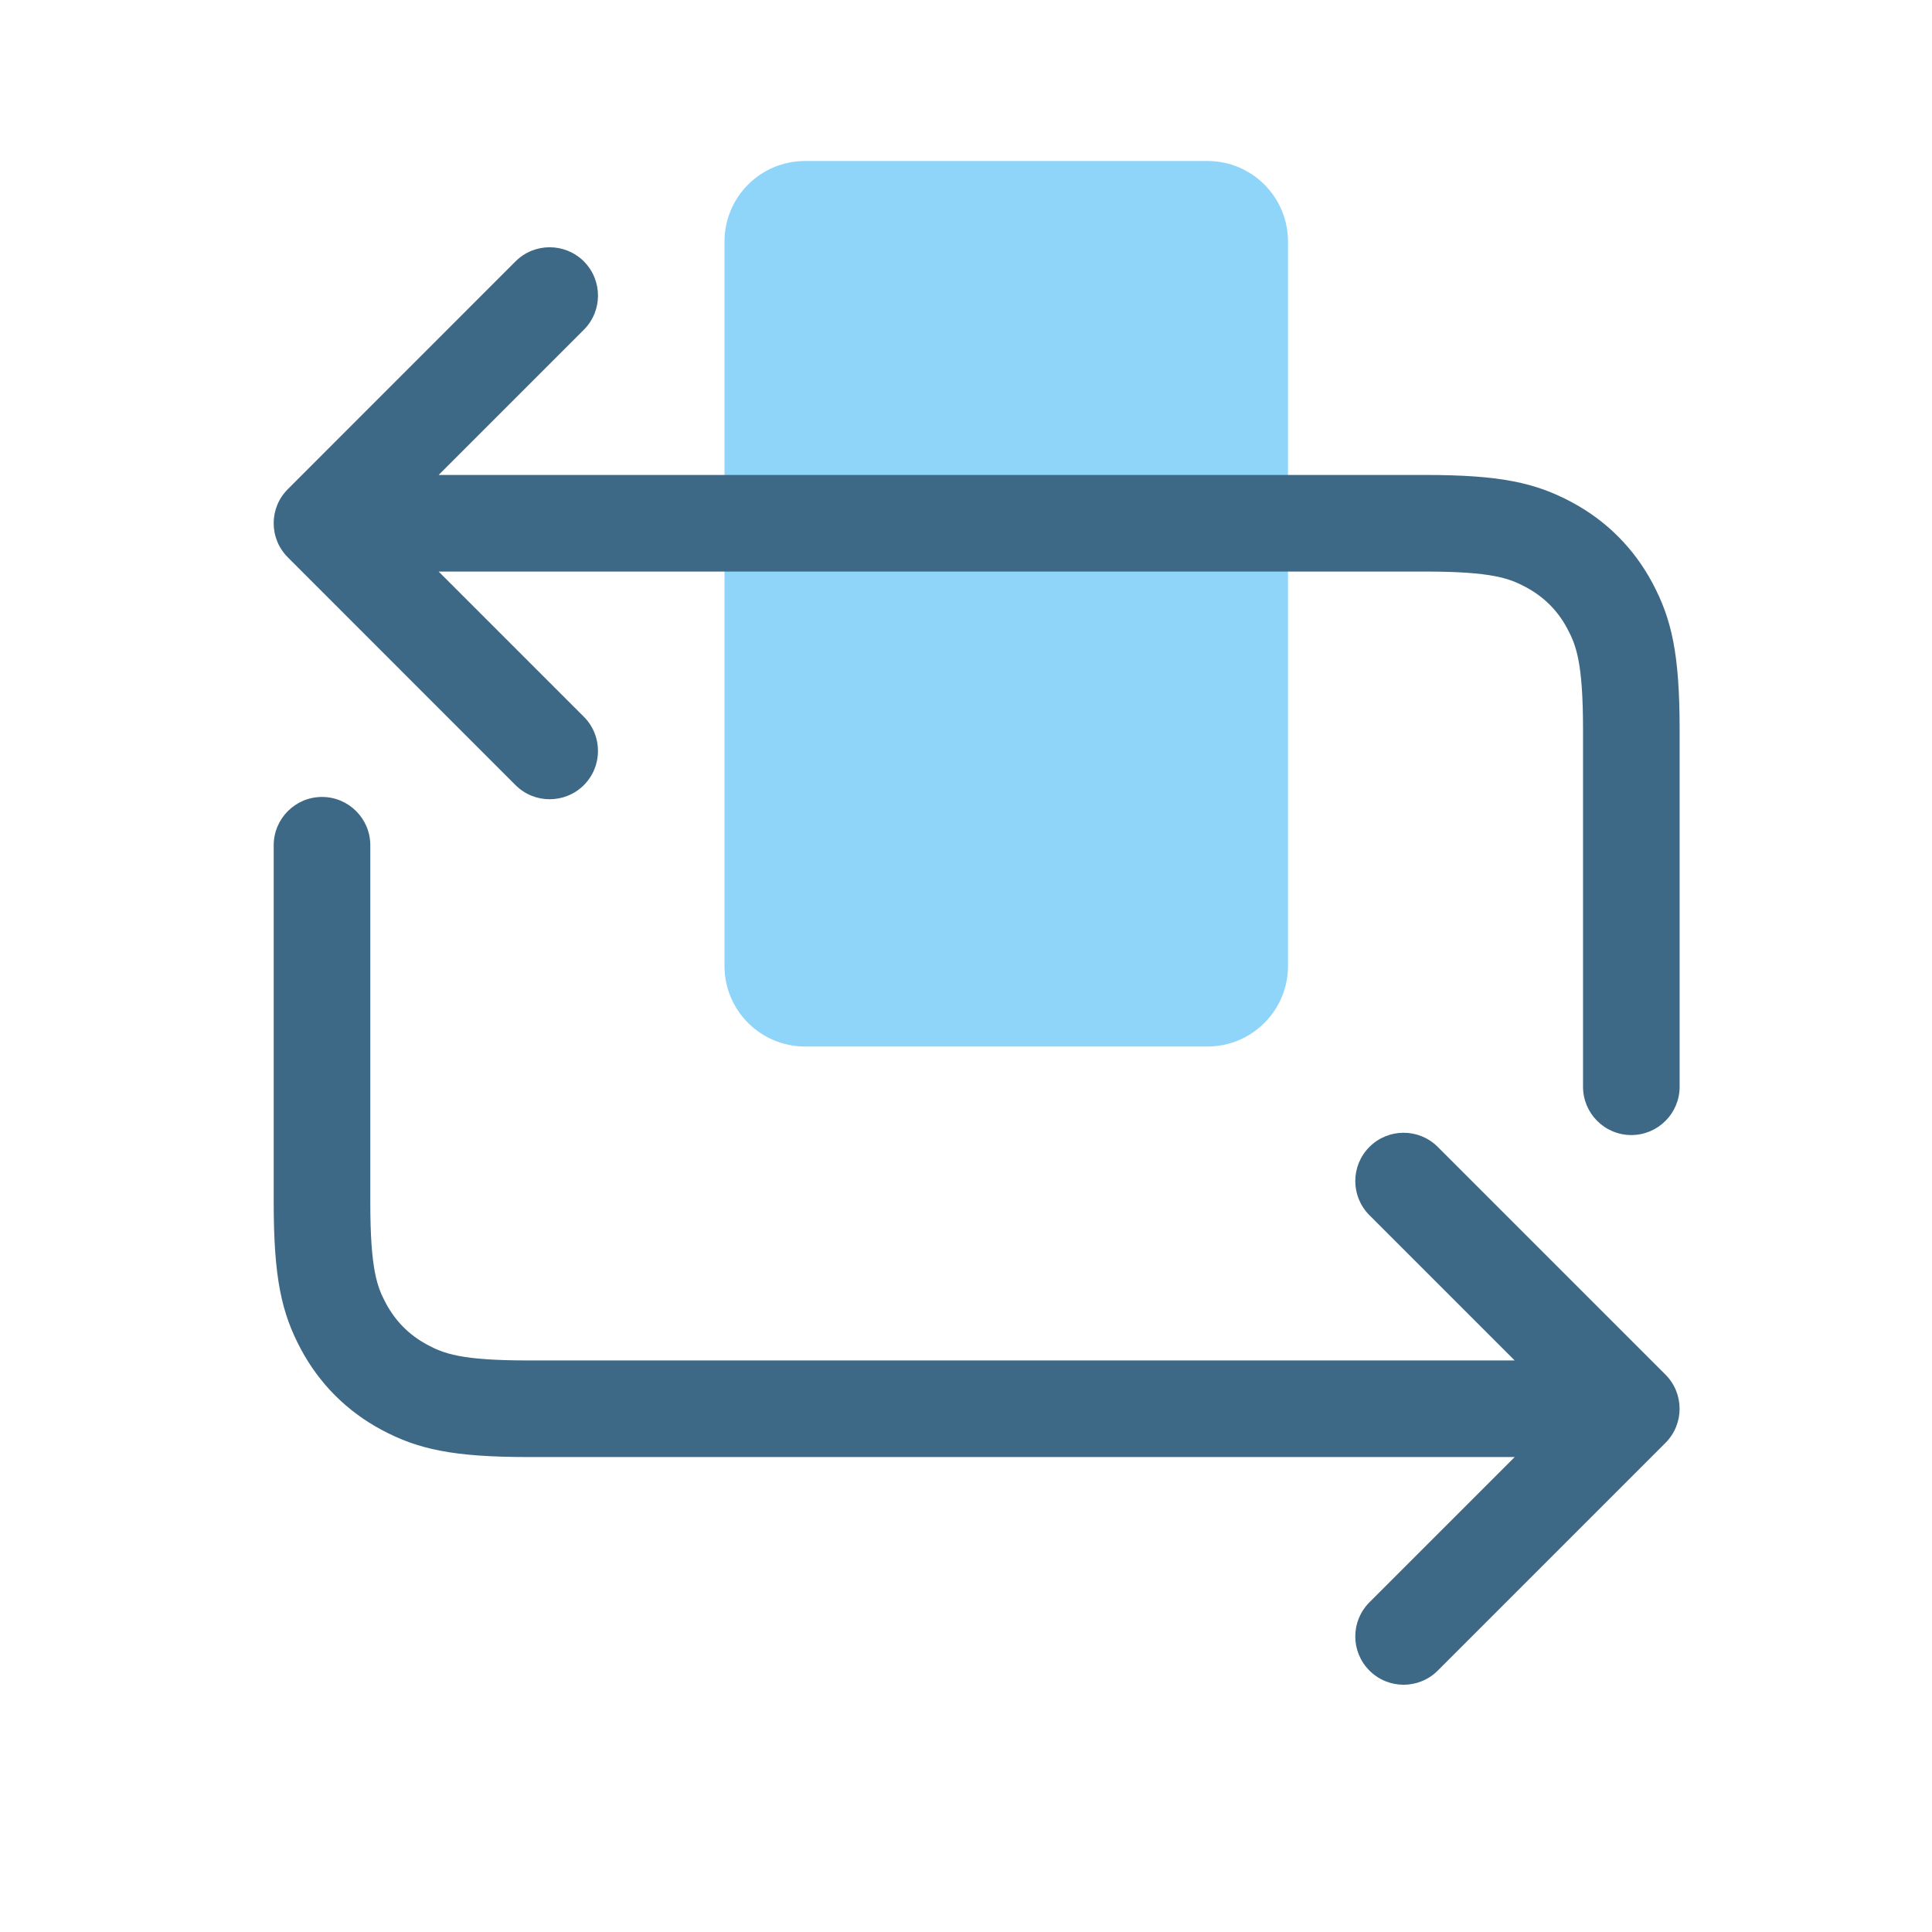 <svg xmlns="http://www.w3.org/2000/svg" xmlns:xlink="http://www.w3.org/1999/xlink" preserveAspectRatio="xMidYMid" id="icon" width="24" height="24">
    <rect width="24" height="24" fill="none" rx="0" ry="0"></rect><path fill-rule="evenodd" clip-rule="evenodd" d="M10 13C9.448 13 9 12.552 9 12L9 3C9 2.448 9.448 2 10 2L15 2C15.552 2 16 2.448 16 3L16 12C16 12.552 15.552 13 15 13L10 13Z" fill="#8fd5fa"></path><path fill-rule="evenodd" clip-rule="evenodd" d="M3.576 6.924C3.341 6.69 3.341 6.31 3.576 6.076L6.404 3.247C6.638 3.013 7.018 3.013 7.253 3.247C7.487 3.482 7.487 3.862 7.253 4.096L5.449 5.9H17.701C18.641 5.9 19.076 5.998 19.524 6.238C19.955 6.468 20.296 6.81 20.526 7.24C20.766 7.689 20.865 8.124 20.865 9.064H20.265H19.665C19.665 8.221 19.577 8.01 19.468 7.806C19.35 7.585 19.18 7.415 18.959 7.296C18.755 7.187 18.544 7.1 17.701 7.1H5.449L7.253 8.904C7.487 9.139 7.487 9.518 7.253 9.753C7.018 9.987 6.638 9.987 6.404 9.753L3.576 6.924ZM20.265 9.064L20.865 9.064V9.064V9.064V9.064V9.065V9.065V9.066V9.066V9.067V9.067V9.068V9.069V9.07V9.07V9.071V9.072V9.074V9.075V9.076V9.077V9.079V9.08V9.081V9.083V9.085V9.086V9.088V9.09V9.092V9.093V9.095V9.097V9.1V9.102V9.104V9.106V9.109V9.111V9.113V9.116V9.119V9.121V9.124V9.127V9.129V9.132V9.135V9.138V9.141V9.144V9.148V9.151V9.154V9.157V9.161V9.164V9.168V9.171V9.175V9.179V9.182V9.186V9.19V9.194V9.198V9.202V9.206V9.21V9.214V9.218V9.223V9.227V9.231V9.236V9.24V9.245V9.249V9.254V9.259V9.264V9.268V9.273V9.278V9.283V9.288V9.293V9.298V9.303V9.309V9.314V9.319V9.325V9.33V9.336V9.341V9.347V9.352V9.358V9.364V9.369V9.375V9.381V9.387V9.393V9.399V9.405V9.411V9.417V9.423V9.429V9.436V9.442V9.448V9.455V9.461V9.468V9.474V9.481V9.487V9.494V9.501V9.508V9.514V9.521V9.528V9.535V9.542V9.549V9.556V9.563V9.57V9.578V9.585V9.592V9.599V9.607V9.614V9.622V9.629V9.637V9.644V9.652V9.659V9.667V9.675V9.682V9.69V9.698V9.706V9.714V9.722V9.73V9.738V9.746V9.754V9.762V9.77V9.778V9.787V9.795V9.803V9.812V9.82V9.828V9.837V9.845V9.854V9.862V9.871V9.88V9.888V9.897V9.906V9.914V9.923V9.932V9.941V9.95V9.959V9.968V9.977V9.986V9.995V10.004V10.013V10.022V10.031V10.04V10.05V10.059V10.068V10.078V10.087V10.096V10.106V10.115V10.125V10.134V10.144V10.153V10.163V10.172V10.182V10.192V10.201V10.211V10.221V10.231V10.241V10.25V10.26V10.27V10.28V10.29V10.3V10.31V10.32V10.33V10.34V10.35V10.36V10.37V10.38V10.391V10.401V10.411V10.421V10.432V10.442V10.452V10.463V10.473V10.483V10.494V10.504V10.514V10.525V10.535V10.546V10.556V10.567V10.578V10.588V10.599V10.609V10.62V10.631V10.641V10.652V10.663V10.674V10.684V10.695V10.706V10.717V10.727V10.738V10.749V10.76V10.771V10.782V10.793V10.804V10.815V10.826V10.837V10.848V10.859V10.87V10.881V10.892V10.903V10.914V10.925V10.936V10.947V10.958V10.97V10.981V10.992V11.003V11.014V11.025V11.037V11.048V11.059V11.07V11.082V11.093V11.104V11.116V11.127V11.138V11.149V11.161V11.172V11.183V11.195V11.206V11.218V11.229V11.24V11.252V11.263V11.275V11.286V11.297V11.309V11.32V11.332V11.343V11.355V11.366V11.378V11.389V11.401V11.412V11.424V11.435V11.447V11.458V11.47V11.481V11.493V11.504V11.516V11.527V11.539V11.55V11.562V11.573V11.585V11.597V11.608V11.62V11.631V11.643V11.654V11.666V11.677V11.689V11.7V11.712V11.723V11.735V11.747V11.758V11.77V11.781V11.793V11.804V11.816V11.827V11.839V11.851V11.862V11.874V11.885V11.897V11.908V11.92V11.931V11.943V11.954V11.966V11.977V11.989V12V12.012V12.023V12.035V12.046V12.057V12.069V12.08V12.092V12.103V12.115V12.126V12.137V12.149V12.16V12.172V12.183V12.194V12.206V12.217V12.229V12.24V12.251V12.262V12.274V12.285V12.296V12.308V12.319V12.33V12.341V12.353V12.364V12.375V12.386V12.397V12.409V12.42V12.431V12.442V12.453V12.464V12.475V12.486V12.497V12.508V12.52V12.53V12.541V12.553V12.563V12.575V12.585V12.596V12.607V12.618V12.629V12.64V12.651V12.662V12.672V12.683V12.694V12.705V12.716V12.726V12.737V12.748V12.758V12.769V12.78V12.79V12.801V12.811V12.822V12.832V12.843V12.854V12.864V12.874V12.885V12.895V12.906V12.916V12.926V12.937V12.947V12.957V12.968V12.978V12.988V12.998V13.008V13.018V13.029V13.039V13.049V13.059V13.069V13.079V13.089V13.099V13.109V13.119V13.129V13.138V13.148V13.158V13.168V13.178V13.187V13.197V13.207V13.216V13.226V13.235V13.245V13.254V13.264V13.273V13.283V13.292V13.302V13.311V13.32V13.329V13.339V13.348V13.357V13.366V13.376V13.385V13.394V13.403V13.412V13.421V13.43V13.439V13.447V13.456V13.465V13.474V13.483V13.491V13.5C20.865 13.831 20.596 14.1 20.265 14.1C19.933 14.1 19.665 13.831 19.665 13.5V13.491V13.483V13.474V13.465V13.456V13.447V13.439V13.43V13.421V13.412V13.403V13.394V13.385V13.376V13.366V13.357V13.348V13.339V13.329V13.32V13.311V13.302V13.292V13.283V13.273V13.264V13.254V13.245V13.235V13.226V13.216V13.207V13.197V13.187V13.178V13.168V13.158V13.148V13.138V13.129V13.119V13.109V13.099V13.089V13.079V13.069V13.059V13.049V13.039V13.029V13.018V13.008V12.998V12.988V12.978V12.968V12.957V12.947V12.937V12.926V12.916V12.906V12.895V12.885V12.874V12.864V12.854V12.843V12.832V12.822V12.811V12.801V12.79V12.78V12.769V12.758V12.748V12.737V12.726V12.716V12.705V12.694V12.683V12.672V12.662V12.651V12.64V12.629V12.618V12.607V12.596V12.585V12.575V12.563V12.553V12.541V12.53V12.52V12.508V12.497V12.486V12.475V12.464V12.453V12.442V12.431V12.42V12.409V12.397V12.386V12.375V12.364V12.353V12.341V12.33V12.319V12.308V12.296V12.285V12.274V12.262V12.251V12.24V12.229V12.217V12.206V12.194V12.183V12.172V12.16V12.149V12.137V12.126V12.115V12.103V12.092V12.08V12.069V12.057V12.046V12.035V12.023V12.012V12V11.989V11.977V11.966V11.954V11.943V11.931V11.92V11.908V11.897V11.885V11.874V11.862V11.851V11.839V11.827V11.816V11.804V11.793V11.781V11.77V11.758V11.747V11.735V11.723V11.712V11.7V11.689V11.677V11.666V11.654V11.643V11.631V11.62V11.608V11.597V11.585V11.573V11.562V11.55V11.539V11.527V11.516V11.504V11.493V11.481V11.47V11.458V11.447V11.435V11.424V11.412V11.401V11.389V11.378V11.366V11.355V11.343V11.332V11.32V11.309V11.297V11.286V11.275V11.263V11.252V11.24V11.229V11.218V11.206V11.195V11.183V11.172V11.161V11.149V11.138V11.127V11.116V11.104V11.093V11.082V11.07V11.059V11.048V11.037V11.025V11.014V11.003V10.992V10.981V10.97V10.958V10.947V10.936V10.925V10.914V10.903V10.892V10.881V10.87V10.859V10.848V10.837V10.826V10.815V10.804V10.793V10.782V10.771V10.76V10.749V10.738V10.727V10.717V10.706V10.695V10.684V10.674V10.663V10.652V10.641V10.631V10.62V10.609V10.599V10.588V10.578V10.567V10.556V10.546V10.535V10.525V10.514V10.504V10.494V10.483V10.473V10.463V10.452V10.442V10.432V10.421V10.411V10.401V10.391V10.38V10.37V10.36V10.35V10.34V10.33V10.32V10.31V10.3V10.29V10.28V10.27V10.26V10.25V10.241V10.231V10.221V10.211V10.201V10.192V10.182V10.172V10.163V10.153V10.144V10.134V10.125V10.115V10.106V10.096V10.087V10.078V10.068V10.059V10.05V10.04V10.031V10.022V10.013V10.004V9.995V9.986V9.977V9.968V9.959V9.95V9.941V9.932V9.923V9.914V9.906V9.897V9.888V9.88V9.871V9.862V9.854V9.845V9.837V9.828V9.82V9.812V9.803V9.795V9.787V9.778V9.77V9.762V9.754V9.746V9.738V9.73V9.722V9.714V9.706V9.698V9.69V9.682V9.675V9.667V9.659V9.652V9.644V9.637V9.629V9.622V9.614V9.607V9.599V9.592V9.585V9.578V9.57V9.563V9.556V9.549V9.542V9.535V9.528V9.521V9.514V9.508V9.501V9.494V9.487V9.481V9.474V9.468V9.461V9.455V9.448V9.442V9.436V9.429V9.423V9.417V9.411V9.405V9.399V9.393V9.387V9.381V9.375V9.369V9.364V9.358V9.352V9.347V9.341V9.336V9.33V9.325V9.319V9.314V9.309V9.303V9.298V9.293V9.288V9.283V9.278V9.273V9.268V9.264V9.259V9.254V9.249V9.245V9.24V9.236V9.231V9.227V9.223V9.218V9.214V9.21V9.206V9.202V9.198V9.194V9.19V9.186V9.182V9.179V9.175V9.171V9.168V9.164V9.161V9.157V9.154V9.151V9.148V9.144V9.141V9.138V9.135V9.132V9.129V9.127V9.124V9.121V9.119V9.116V9.113V9.111V9.109V9.106V9.104V9.102V9.1V9.097V9.095V9.093V9.092V9.09V9.088V9.086V9.085V9.083V9.081V9.08V9.079V9.077V9.076V9.075V9.074V9.072V9.071V9.07V9.07V9.069V9.068V9.067V9.067V9.066V9.066V9.065V9.065V9.064V9.064V9.064V9.064L20.265 9.064ZM18.816 16.9L17.012 15.096C16.777 14.861 16.777 14.482 17.012 14.247C17.246 14.013 17.626 14.013 17.86 14.247L20.689 17.076C20.923 17.31 20.923 17.69 20.689 17.924L17.86 20.753C17.626 20.987 17.246 20.987 17.012 20.753C16.777 20.518 16.777 20.139 17.012 19.904L18.816 18.1H6.564C5.624 18.1 5.189 18.002 4.74 17.762C4.31 17.532 3.968 17.19 3.738 16.76C3.498 16.311 3.4 15.876 3.4 14.936H4H4.6C4.6 15.779 4.687 15.991 4.796 16.194C4.915 16.415 5.085 16.585 5.306 16.704C5.51 16.813 5.721 16.9 6.564 16.9H18.816ZM4 14.936L4.6 14.936V14.936V14.936V14.936V14.935V14.935V14.934V14.934V14.933V14.933V14.932V14.931V14.931V14.93V14.929V14.928V14.927V14.925V14.924V14.923V14.921V14.92V14.919V14.917V14.915V14.914V14.912V14.91V14.909V14.907V14.905V14.903V14.9V14.898V14.896V14.894V14.892V14.889V14.887V14.884V14.882V14.879V14.876V14.873V14.871V14.868V14.865V14.862V14.859V14.856V14.852V14.849V14.846V14.843V14.839V14.836V14.832V14.829V14.825V14.821V14.818V14.814V14.81V14.806V14.802V14.798V14.794V14.79V14.786V14.782V14.777V14.773V14.769V14.764V14.76V14.755V14.751V14.746V14.741V14.736V14.732V14.727V14.722V14.717V14.712V14.707V14.702V14.697V14.691V14.686V14.681V14.675V14.67V14.665V14.659V14.653V14.648V14.642V14.636V14.631V14.625V14.619V14.613V14.607V14.601V14.595V14.589V14.583V14.577V14.571V14.564V14.558V14.552V14.545V14.539V14.532V14.526V14.519V14.513V14.506V14.499V14.492V14.486V14.479V14.472V14.465V14.458V14.451V14.444V14.437V14.43V14.422V14.415V14.408V14.401V14.393V14.386V14.379V14.371V14.364V14.356V14.348V14.341V14.333V14.325V14.318V14.31V14.302V14.294V14.286V14.278V14.27V14.262V14.254V14.246V14.238V14.23V14.222V14.213V14.205V14.197V14.188V14.18V14.172V14.163V14.155V14.146V14.138V14.129V14.12V14.112V14.103V14.094V14.086V14.077V14.068V14.059V14.05V14.041V14.032V14.023V14.014V14.005V13.996V13.987V13.978V13.969V13.96V13.95V13.941V13.932V13.922V13.913V13.904V13.894V13.885V13.875V13.866V13.856V13.847V13.837V13.828V13.818V13.808V13.799V13.789V13.779V13.769V13.759V13.75V13.74V13.73V13.72V13.71V13.7V13.69V13.68V13.67V13.66V13.65V13.64V13.63V13.62V13.609V13.599V13.589V13.579V13.569V13.558V13.548V13.537V13.527V13.517V13.506V13.496V13.486V13.475V13.465V13.454V13.444V13.433V13.422V13.412V13.401V13.391V13.38V13.369V13.359V13.348V13.337V13.326V13.316V13.305V13.294V13.283V13.273V13.262V13.251V13.24V13.229V13.218V13.207V13.196V13.185V13.175V13.164V13.152V13.142V13.13V13.119V13.108V13.097V13.086V13.075V13.064V13.053V13.042V13.031V13.019V13.008V12.997V12.986V12.975V12.963V12.952V12.941V12.93V12.918V12.907V12.896V12.885V12.873V12.862V12.851V12.839V12.828V12.817V12.805V12.794V12.783V12.771V12.76V12.748V12.737V12.726V12.714V12.703V12.691V12.68V12.668V12.657V12.645V12.634V12.622V12.611V12.6V12.588V12.576V12.565V12.553V12.542V12.53V12.519V12.507V12.496V12.484V12.473V12.461V12.45V12.438V12.427V12.415V12.404V12.392V12.38V12.369V12.357V12.346V12.334V12.323V12.311V12.3V12.288V12.277V12.265V12.253V12.242V12.23V12.219V12.207V12.196V12.184V12.173V12.161V12.149V12.138V12.127V12.115V12.103V12.092V12.08V12.069V12.057V12.046V12.034V12.023V12.011V12V11.988V11.977V11.966V11.954V11.943V11.931V11.92V11.908V11.897V11.885V11.874V11.863V11.851V11.84V11.828V11.817V11.806V11.794V11.783V11.772V11.76V11.749V11.738V11.726V11.715V11.704V11.693V11.681V11.67V11.659V11.648V11.636V11.625V11.614V11.603V11.591V11.58V11.569V11.558V11.547V11.536V11.525V11.514V11.503V11.492V11.48V11.47V11.459V11.447V11.437V11.426V11.415V11.404V11.393V11.382V11.371V11.36V11.349V11.338V11.328V11.317V11.306V11.295V11.284V11.274V11.263V11.252V11.242V11.231V11.22V11.21V11.199V11.189V11.178V11.168V11.157V11.147V11.136V11.126V11.115V11.105V11.094V11.084V11.074V11.063V11.053V11.043V11.033V11.022V11.012V11.002V10.992V10.982V10.971V10.961V10.951V10.941V10.931V10.921V10.911V10.901V10.891V10.881V10.872V10.862V10.852V10.842V10.832V10.823V10.813V10.803V10.793V10.784V10.774V10.765V10.755V10.746V10.736V10.727V10.717V10.708V10.698V10.689V10.68V10.671V10.661V10.652V10.643V10.634V10.624V10.615V10.606V10.597V10.588V10.579V10.57V10.562V10.553V10.544V10.535V10.526V10.517V10.509V10.5C4.6 10.169 4.331 9.9 4 9.9C3.669 9.9 3.4 10.169 3.4 10.5V10.509V10.517V10.526V10.535V10.544V10.553V10.562V10.57V10.579V10.588V10.597V10.606V10.615V10.624V10.634V10.643V10.652V10.661V10.671V10.68V10.689V10.698V10.708V10.717V10.727V10.736V10.746V10.755V10.765V10.774V10.784V10.793V10.803V10.813V10.823V10.832V10.842V10.852V10.862V10.872V10.881V10.891V10.901V10.911V10.921V10.931V10.941V10.951V10.961V10.971V10.982V10.992V11.002V11.012V11.022V11.033V11.043V11.053V11.063V11.074V11.084V11.094V11.105V11.115V11.126V11.136V11.147V11.157V11.168V11.178V11.189V11.199V11.21V11.22V11.231V11.242V11.252V11.263V11.274V11.284V11.295V11.306V11.317V11.328V11.338V11.349V11.36V11.371V11.382V11.393V11.404V11.415V11.426V11.437V11.447V11.459V11.47V11.48V11.492V11.503V11.514V11.525V11.536V11.547V11.558V11.569V11.58V11.591V11.603V11.614V11.625V11.636V11.648V11.659V11.67V11.681V11.693V11.704V11.715V11.726V11.738V11.749V11.76V11.772V11.783V11.794V11.806V11.817V11.828V11.84V11.851V11.863V11.874V11.885V11.897V11.908V11.92V11.931V11.943V11.954V11.966V11.977V11.988V12V12.011V12.023V12.034V12.046V12.057V12.069V12.08V12.092V12.103V12.115V12.127V12.138V12.149V12.161V12.173V12.184V12.196V12.207V12.219V12.23V12.242V12.253V12.265V12.277V12.288V12.3V12.311V12.323V12.334V12.346V12.357V12.369V12.38V12.392V12.404V12.415V12.427V12.438V12.45V12.461V12.473V12.484V12.496V12.507V12.519V12.53V12.542V12.553V12.565V12.576V12.588V12.6V12.611V12.622V12.634V12.645V12.657V12.668V12.68V12.691V12.703V12.714V12.726V12.737V12.748V12.76V12.771V12.783V12.794V12.805V12.817V12.828V12.839V12.851V12.862V12.873V12.885V12.896V12.907V12.918V12.93V12.941V12.952V12.963V12.975V12.986V12.997V13.008V13.019V13.031V13.042V13.053V13.064V13.075V13.086V13.097V13.108V13.119V13.13V13.142V13.152V13.164V13.175V13.185V13.196V13.207V13.218V13.229V13.24V13.251V13.262V13.273V13.283V13.294V13.305V13.316V13.326V13.337V13.348V13.359V13.369V13.38V13.391V13.401V13.412V13.422V13.433V13.444V13.454V13.465V13.475V13.486V13.496V13.506V13.517V13.527V13.537V13.548V13.558V13.569V13.579V13.589V13.599V13.609V13.62V13.63V13.64V13.65V13.66V13.67V13.68V13.69V13.7V13.71V13.72V13.73V13.74V13.75V13.759V13.769V13.779V13.789V13.799V13.808V13.818V13.828V13.837V13.847V13.856V13.866V13.875V13.885V13.894V13.904V13.913V13.922V13.932V13.941V13.95V13.96V13.969V13.978V13.987V13.996V14.005V14.014V14.023V14.032V14.041V14.05V14.059V14.068V14.077V14.086V14.094V14.103V14.112V14.12V14.129V14.138V14.146V14.155V14.163V14.172V14.18V14.188V14.197V14.205V14.213V14.222V14.23V14.238V14.246V14.254V14.262V14.27V14.278V14.286V14.294V14.302V14.31V14.318V14.325V14.333V14.341V14.348V14.356V14.364V14.371V14.379V14.386V14.393V14.401V14.408V14.415V14.422V14.43V14.437V14.444V14.451V14.458V14.465V14.472V14.479V14.486V14.492V14.499V14.506V14.513V14.519V14.526V14.532V14.539V14.545V14.552V14.558V14.564V14.571V14.577V14.583V14.589V14.595V14.601V14.607V14.613V14.619V14.625V14.631V14.636V14.642V14.648V14.653V14.659V14.665V14.67V14.675V14.681V14.686V14.691V14.697V14.702V14.707V14.712V14.717V14.722V14.727V14.732V14.736V14.741V14.746V14.751V14.755V14.76V14.764V14.769V14.773V14.777V14.782V14.786V14.79V14.794V14.798V14.802V14.806V14.81V14.814V14.818V14.821V14.825V14.829V14.832V14.836V14.839V14.843V14.846V14.849V14.852V14.856V14.859V14.862V14.865V14.868V14.871V14.873V14.876V14.879V14.882V14.884V14.887V14.889V14.892V14.894V14.896V14.898V14.9V14.903V14.905V14.907V14.909V14.91V14.912V14.914V14.915V14.917V14.919V14.92V14.921V14.923V14.924V14.925V14.927V14.928V14.929V14.93V14.931V14.931V14.932V14.933V14.933V14.934V14.934V14.935V14.935V14.936V14.936V14.936V14.936L4 14.936Z" fill="#3e6986"></path>
</svg>
